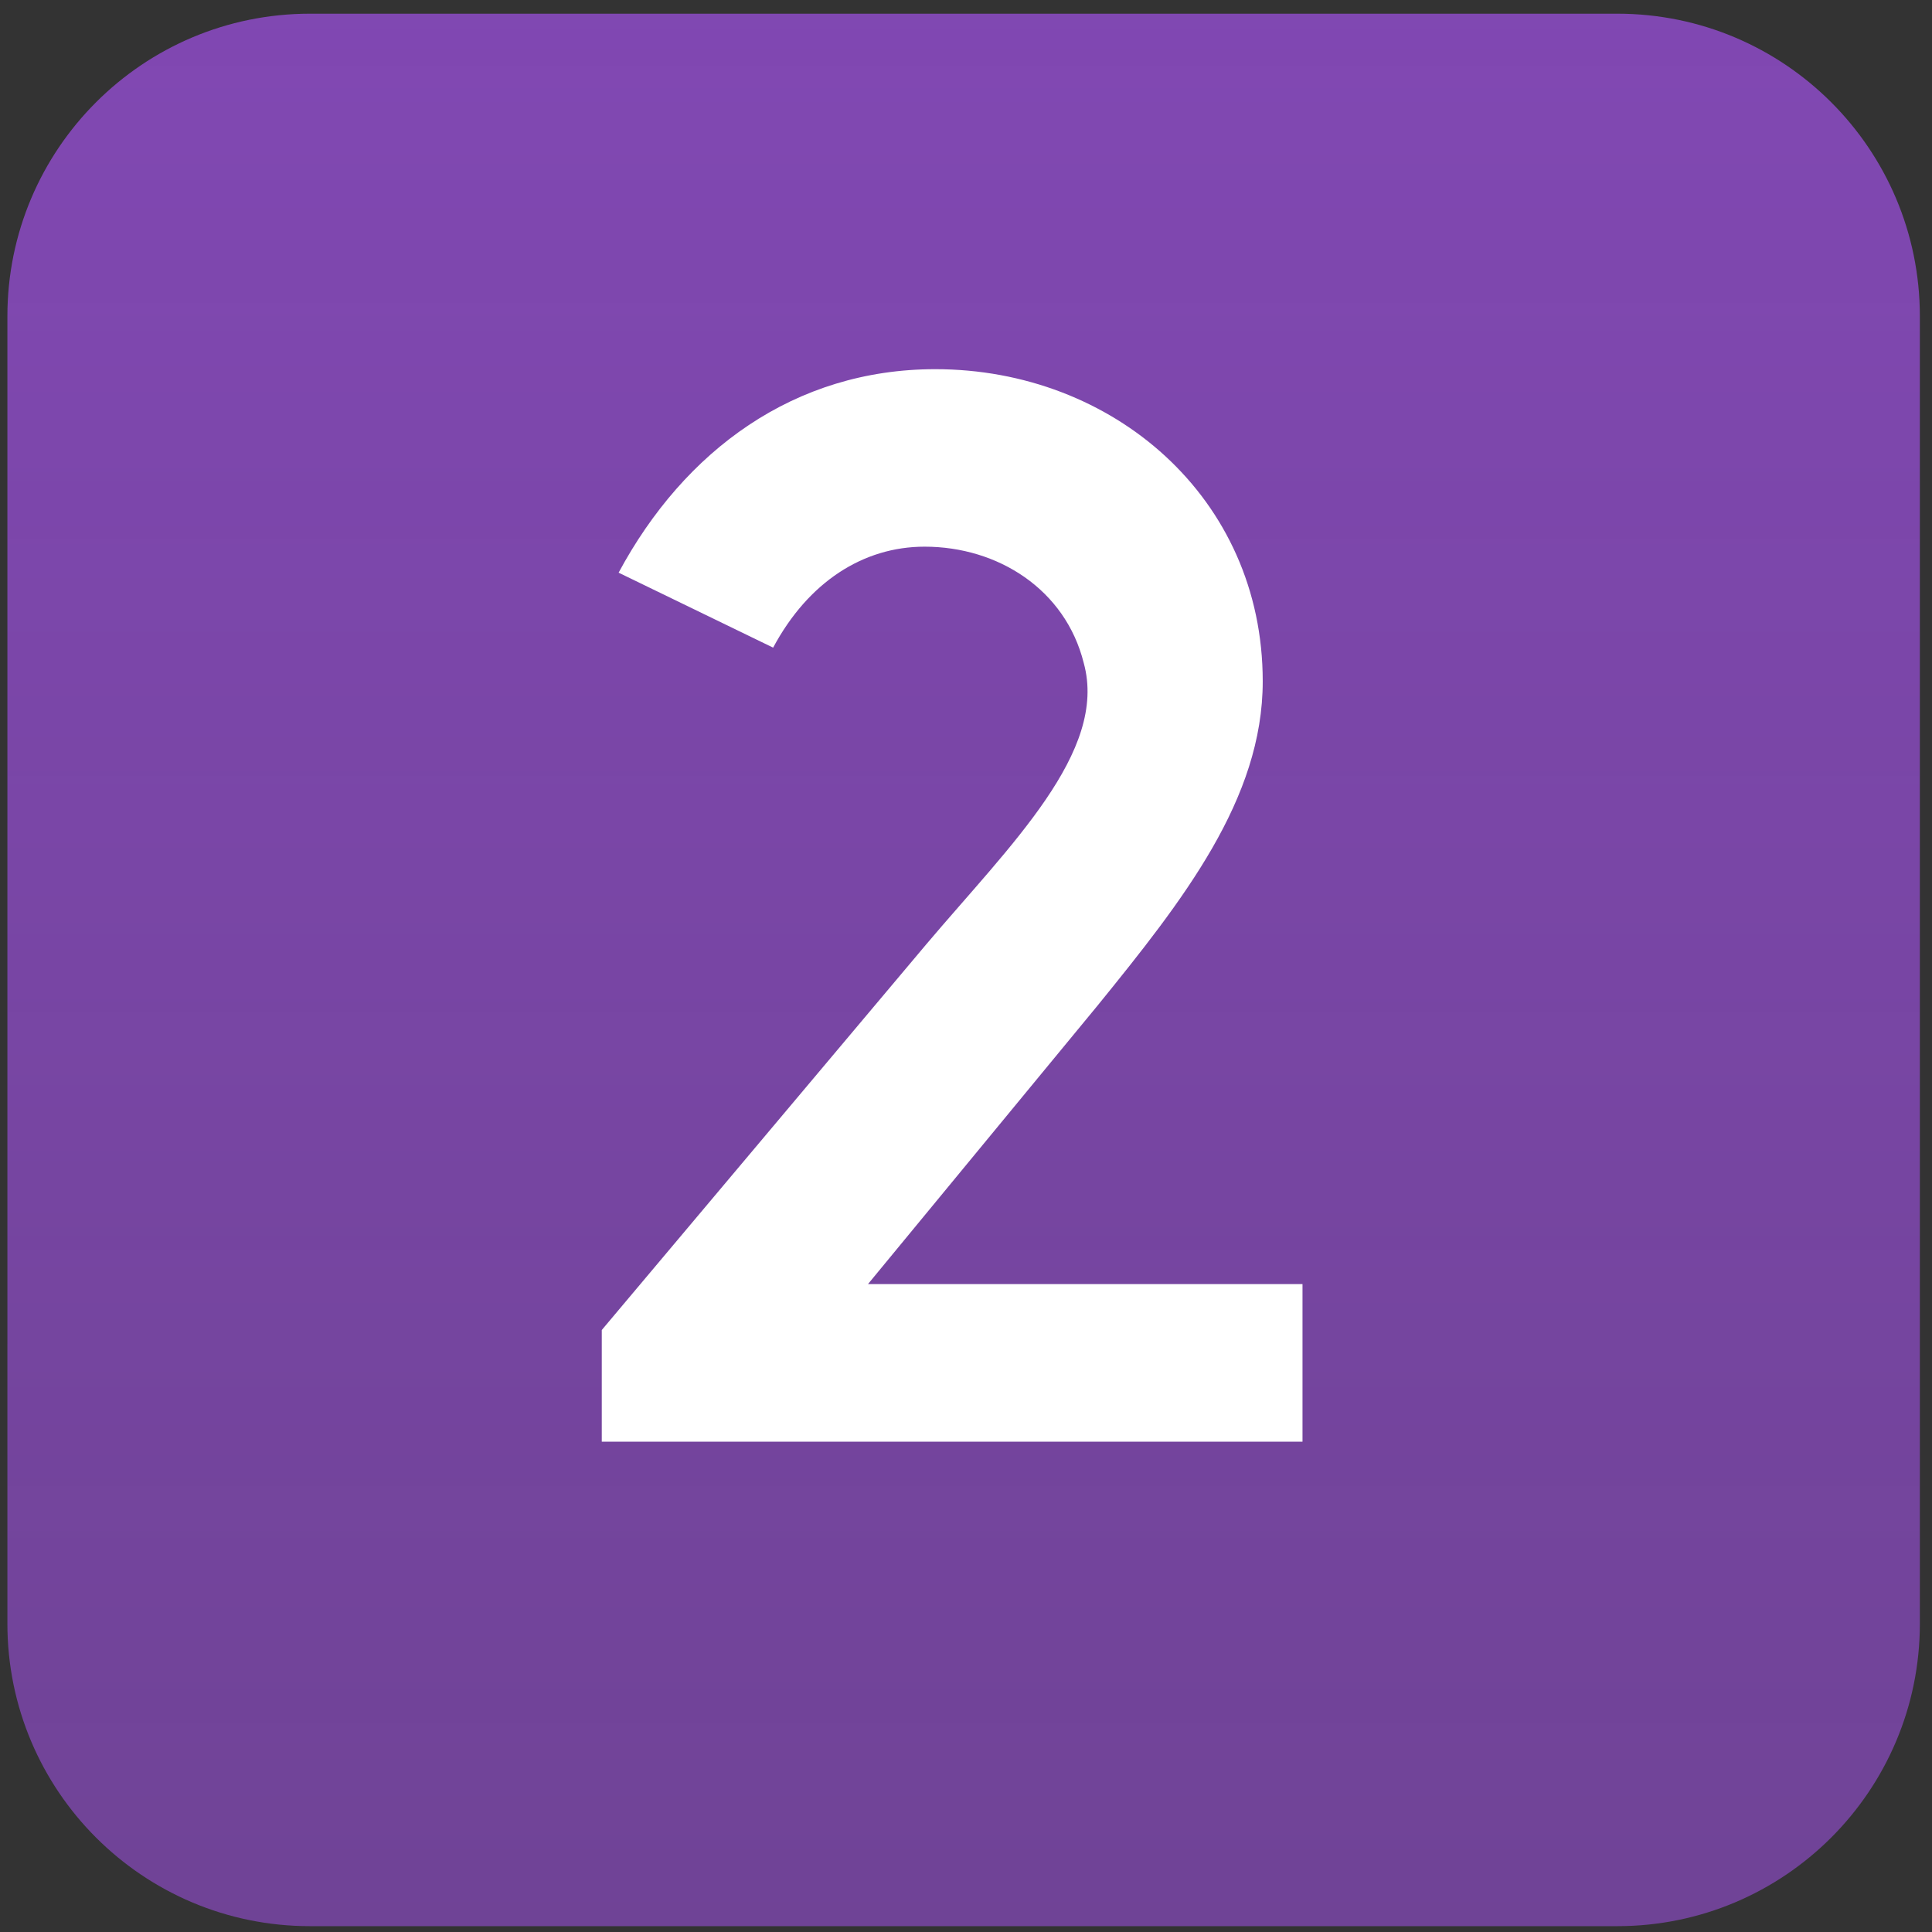 <svg width="46" height="46" viewBox="0 0 46 46" fill="none" xmlns="http://www.w3.org/2000/svg">
<rect x="0" y="0" width="46" height="46" fill="#333333" stroke="none"/>
<path opacity="0.72" d="M7.381 45.861H38.506C42.486 45.861 45.711 42.636 45.711 38.656V7.531C45.711 3.551 42.486 0.326 38.506 0.326H7.381C3.4 0.326 0.176 3.551 0.176 7.531V38.656C0.176 42.636 3.4 45.861 7.381 45.861Z" fill="url(#paint0_linear)"/>
<path d="M22.014 13.016C23.763 13.016 25.366 14.036 25.803 15.784C26.386 17.897 24.054 20.119 22.051 22.487L14.328 31.667V34.326H31.012V30.574H20.666L26.131 23.944C28.171 21.431 30.065 19.026 30.065 16.221C30.065 11.85 26.495 8.79 22.269 8.79C18.918 8.79 16.295 10.721 14.729 13.635L18.408 15.42C19.246 13.854 20.557 13.016 22.014 13.016Z" fill="white"/>
<defs>
<linearGradient id="paint0_linear" x1="22.943" y1="0.326" x2="22.943" y2="45.861" gradientUnits="userSpaceOnUse">
<stop stop-color="#9F50E4"/>
<stop offset="1" stop-color="#9F50E4" stop-opacity="0.78"/>
</linearGradient>
</defs>
</svg>
